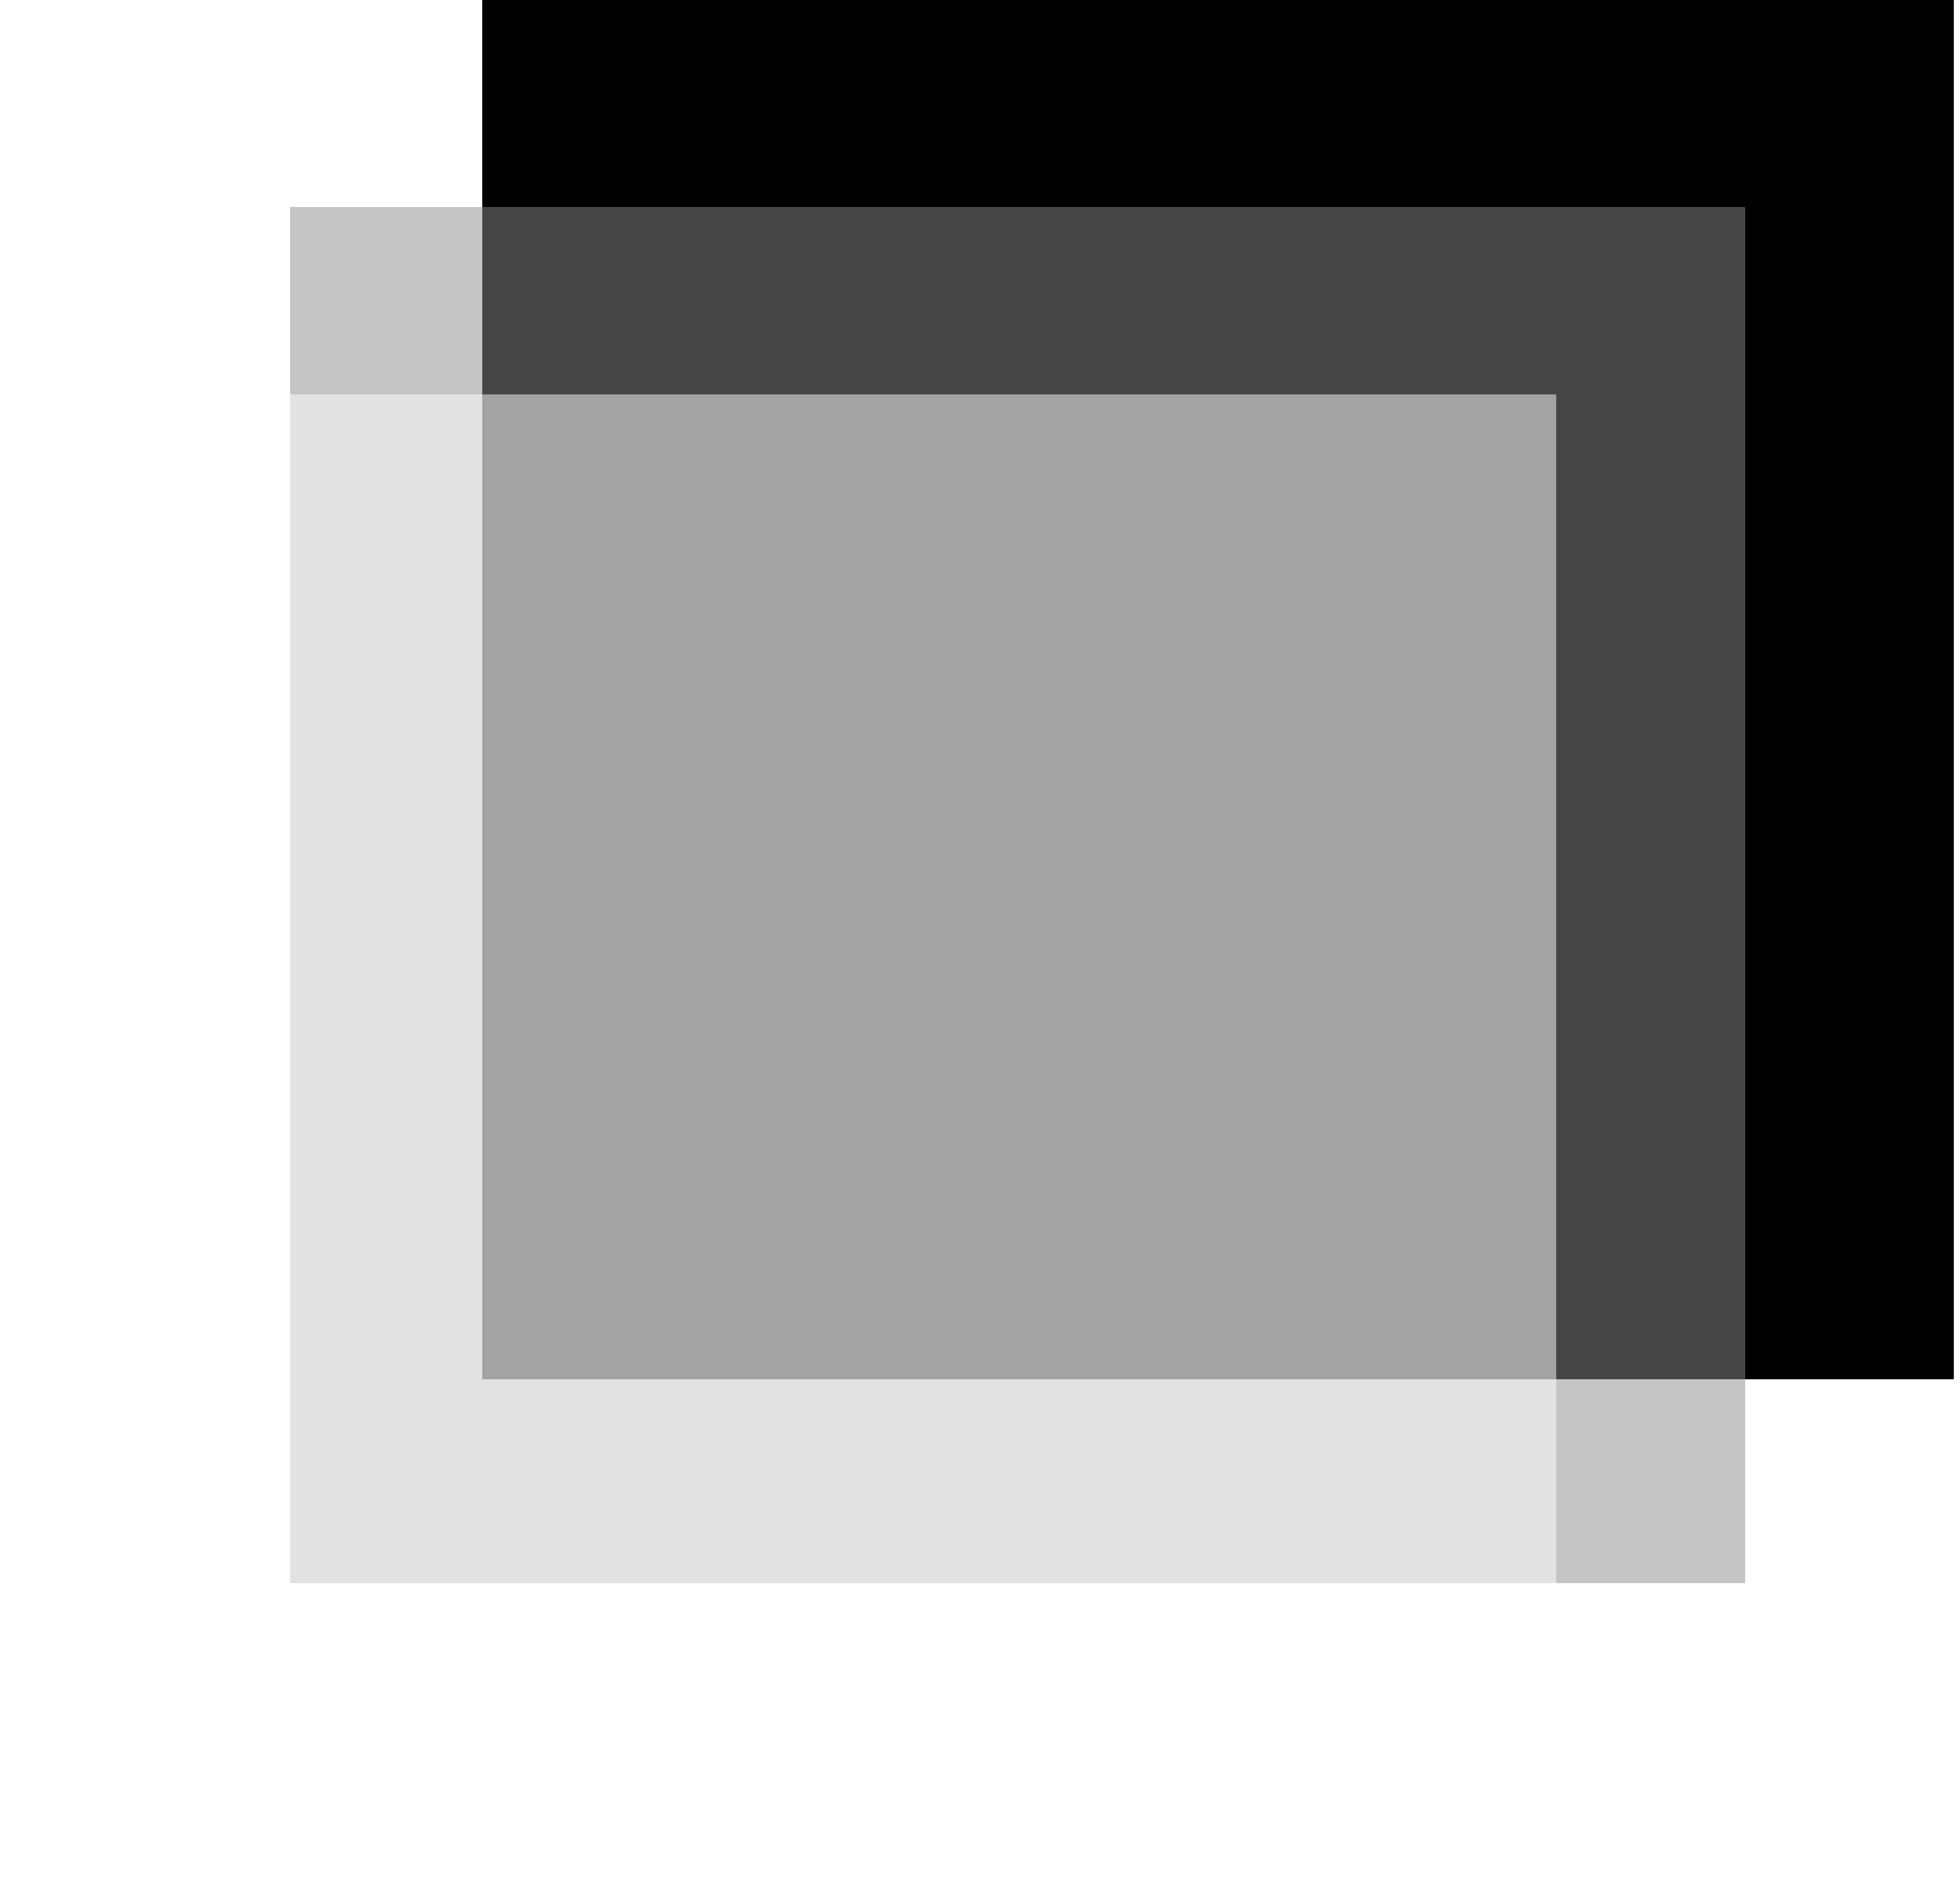<svg width="286" height="274" viewBox="0 0 286 274" fill="none" xmlns="http://www.w3.org/2000/svg">
<path d="M285.099 201.229H70.37V0H285.099V201.229Z" fill="black"/>
<g filter="url(#filter0_d_56_2457)">
<path d="M42.38 231.01H254.709V30.184H42.38V231.01Z" fill="#8D8D8D" fill-opacity="0.5" shape-rendering="crispEdges"/>
</g>
<g filter="url(#filter1_d_56_2457)">
<path d="M227.117 262.001H11.188V57.552H227.117V262.001Z" fill="white" fill-opacity="0.5" shape-rendering="crispEdges"/>
</g>
<defs>
<filter id="filter0_d_56_2457" x="39.16" y="26.964" width="218.768" height="207.266" filterUnits="userSpaceOnUse" color-interpolation-filters="sRGB">
<feFlood flood-opacity="0" result="BackgroundImageFix"/>
<feColorMatrix in="SourceAlpha" type="matrix" values="0 0 0 0 0 0 0 0 0 0 0 0 0 0 0 0 0 0 127 0" result="hardAlpha"/>
<feOffset/>
<feGaussianBlur stdDeviation="1.61"/>
<feComposite in2="hardAlpha" operator="out"/>
<feColorMatrix type="matrix" values="0 0 0 0 1 0 0 0 0 1 0 0 0 0 1 0 0 0 0.15 0"/>
<feBlend mode="normal" in2="BackgroundImageFix" result="effect1_dropShadow_56_2457"/>
<feBlend mode="normal" in="SourceGraphic" in2="effect1_dropShadow_56_2457" result="shape"/>
</filter>
<filter id="filter1_d_56_2457" x="0" y="46.364" width="238.305" height="226.825" filterUnits="userSpaceOnUse" color-interpolation-filters="sRGB">
<feFlood flood-opacity="0" result="BackgroundImageFix"/>
<feColorMatrix in="SourceAlpha" type="matrix" values="0 0 0 0 0 0 0 0 0 0 0 0 0 0 0 0 0 0 127 0" result="hardAlpha"/>
<feOffset/>
<feGaussianBlur stdDeviation="5.594"/>
<feComposite in2="hardAlpha" operator="out"/>
<feColorMatrix type="matrix" values="0 0 0 0 0 0 0 0 0 0 0 0 0 0 0 0 0 0 0.25 0"/>
<feBlend mode="normal" in2="BackgroundImageFix" result="effect1_dropShadow_56_2457"/>
<feBlend mode="normal" in="SourceGraphic" in2="effect1_dropShadow_56_2457" result="shape"/>
</filter>
</defs>
</svg>

